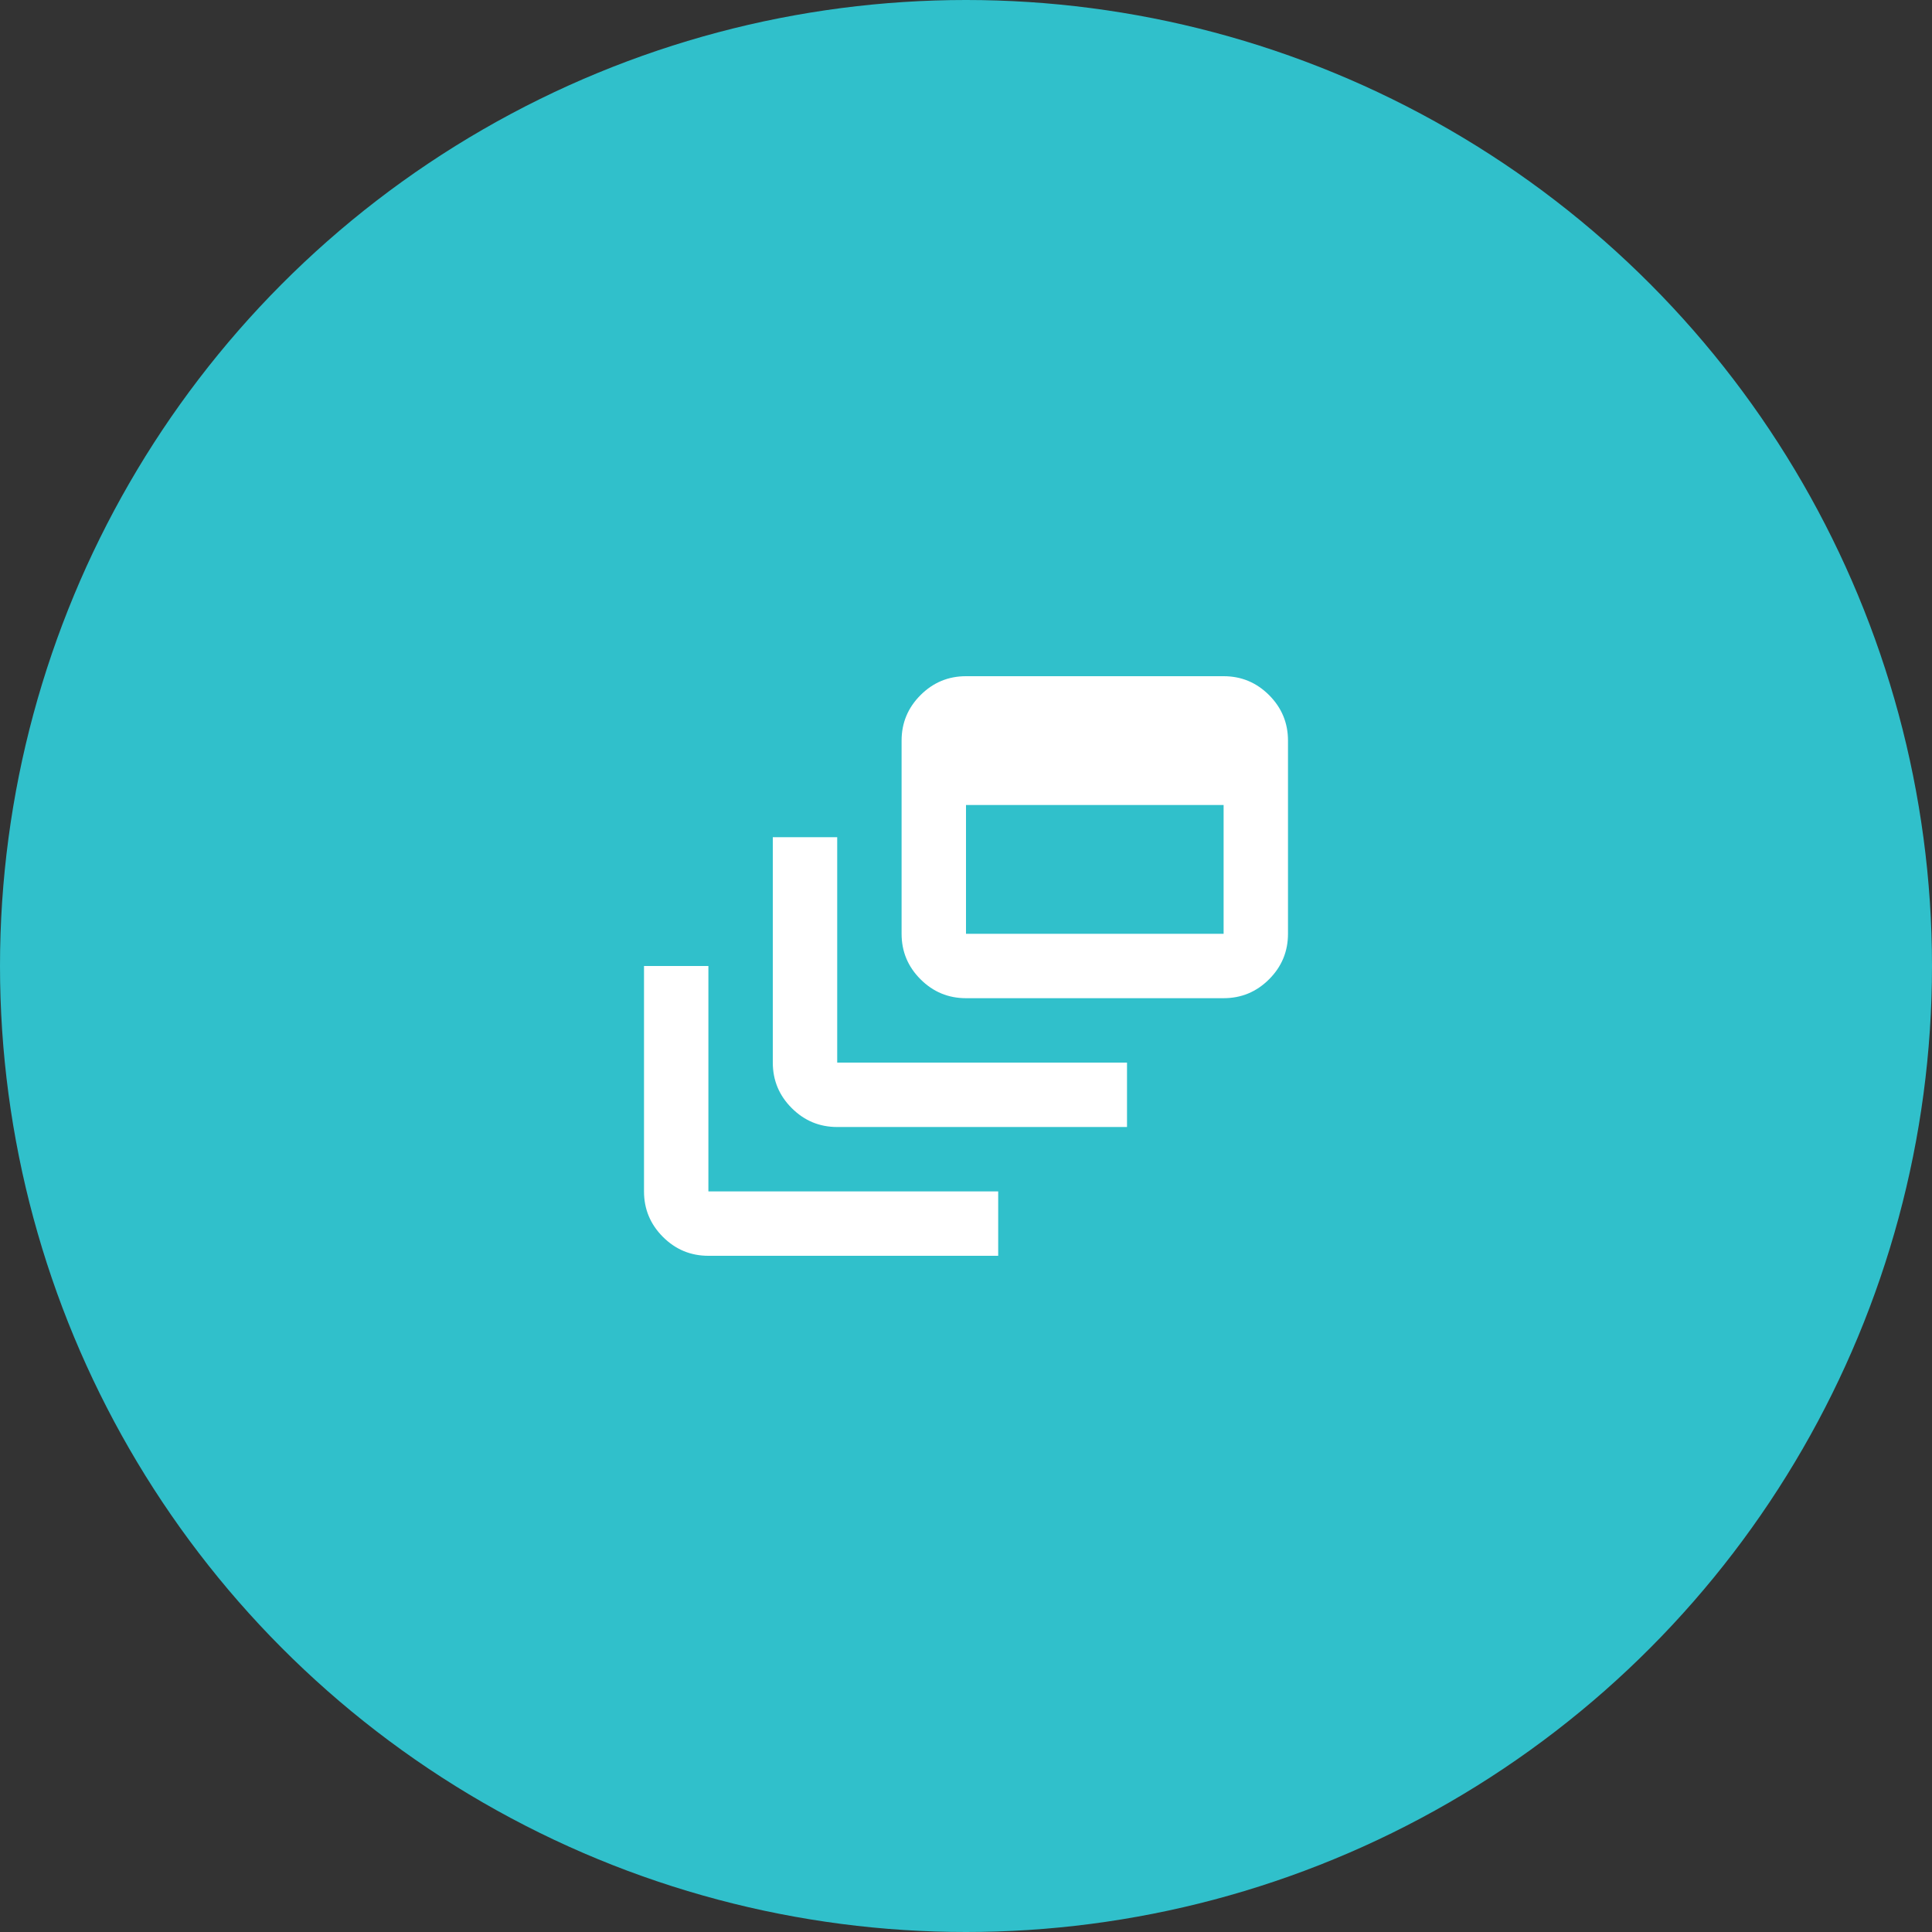 <?xml version="1.0" encoding="UTF-8"?>
<svg xmlns="http://www.w3.org/2000/svg" width="80" height="80" viewBox="0 0 80 80" fill="none">
  <rect x="0" y="0" width="80" height="80" fill="#333333" stroke="none"/>
  <circle cx="40" cy="40" r="40" fill="#30C0CB"></circle>
  <mask id="mask0_6111_1210" style="mask-type:alpha" maskUnits="userSpaceOnUse" x="24" y="24" width="32" height="32">
    <rect x="24" y="24" width="32" height="32" fill="#D9D9D9"></rect>
  </mask>
  <g mask="url(#mask0_6111_1210)">
    <path d="M29.333 52C28.6 52 27.972 51.739 27.45 51.217C26.928 50.694 26.667 50.067 26.667 49.333V40H29.333V49.333H41.333V52H29.333ZM34.667 46.667C33.933 46.667 33.306 46.406 32.783 45.883C32.261 45.361 32 44.733 32 44V34.667H34.667V44H46.667V46.667H34.667ZM40 41.333C39.267 41.333 38.639 41.072 38.117 40.55C37.594 40.028 37.333 39.4 37.333 38.667V30.667C37.333 29.933 37.594 29.306 38.117 28.783C38.639 28.261 39.267 28 40 28H50.667C51.4 28 52.028 28.261 52.55 28.783C53.072 29.306 53.333 29.933 53.333 30.667V38.667C53.333 39.4 53.072 40.028 52.55 40.55C52.028 41.072 51.4 41.333 50.667 41.333H40ZM40 38.667H50.667V33.333H40V38.667Z" fill="white"></path>
  </g>
</svg>
